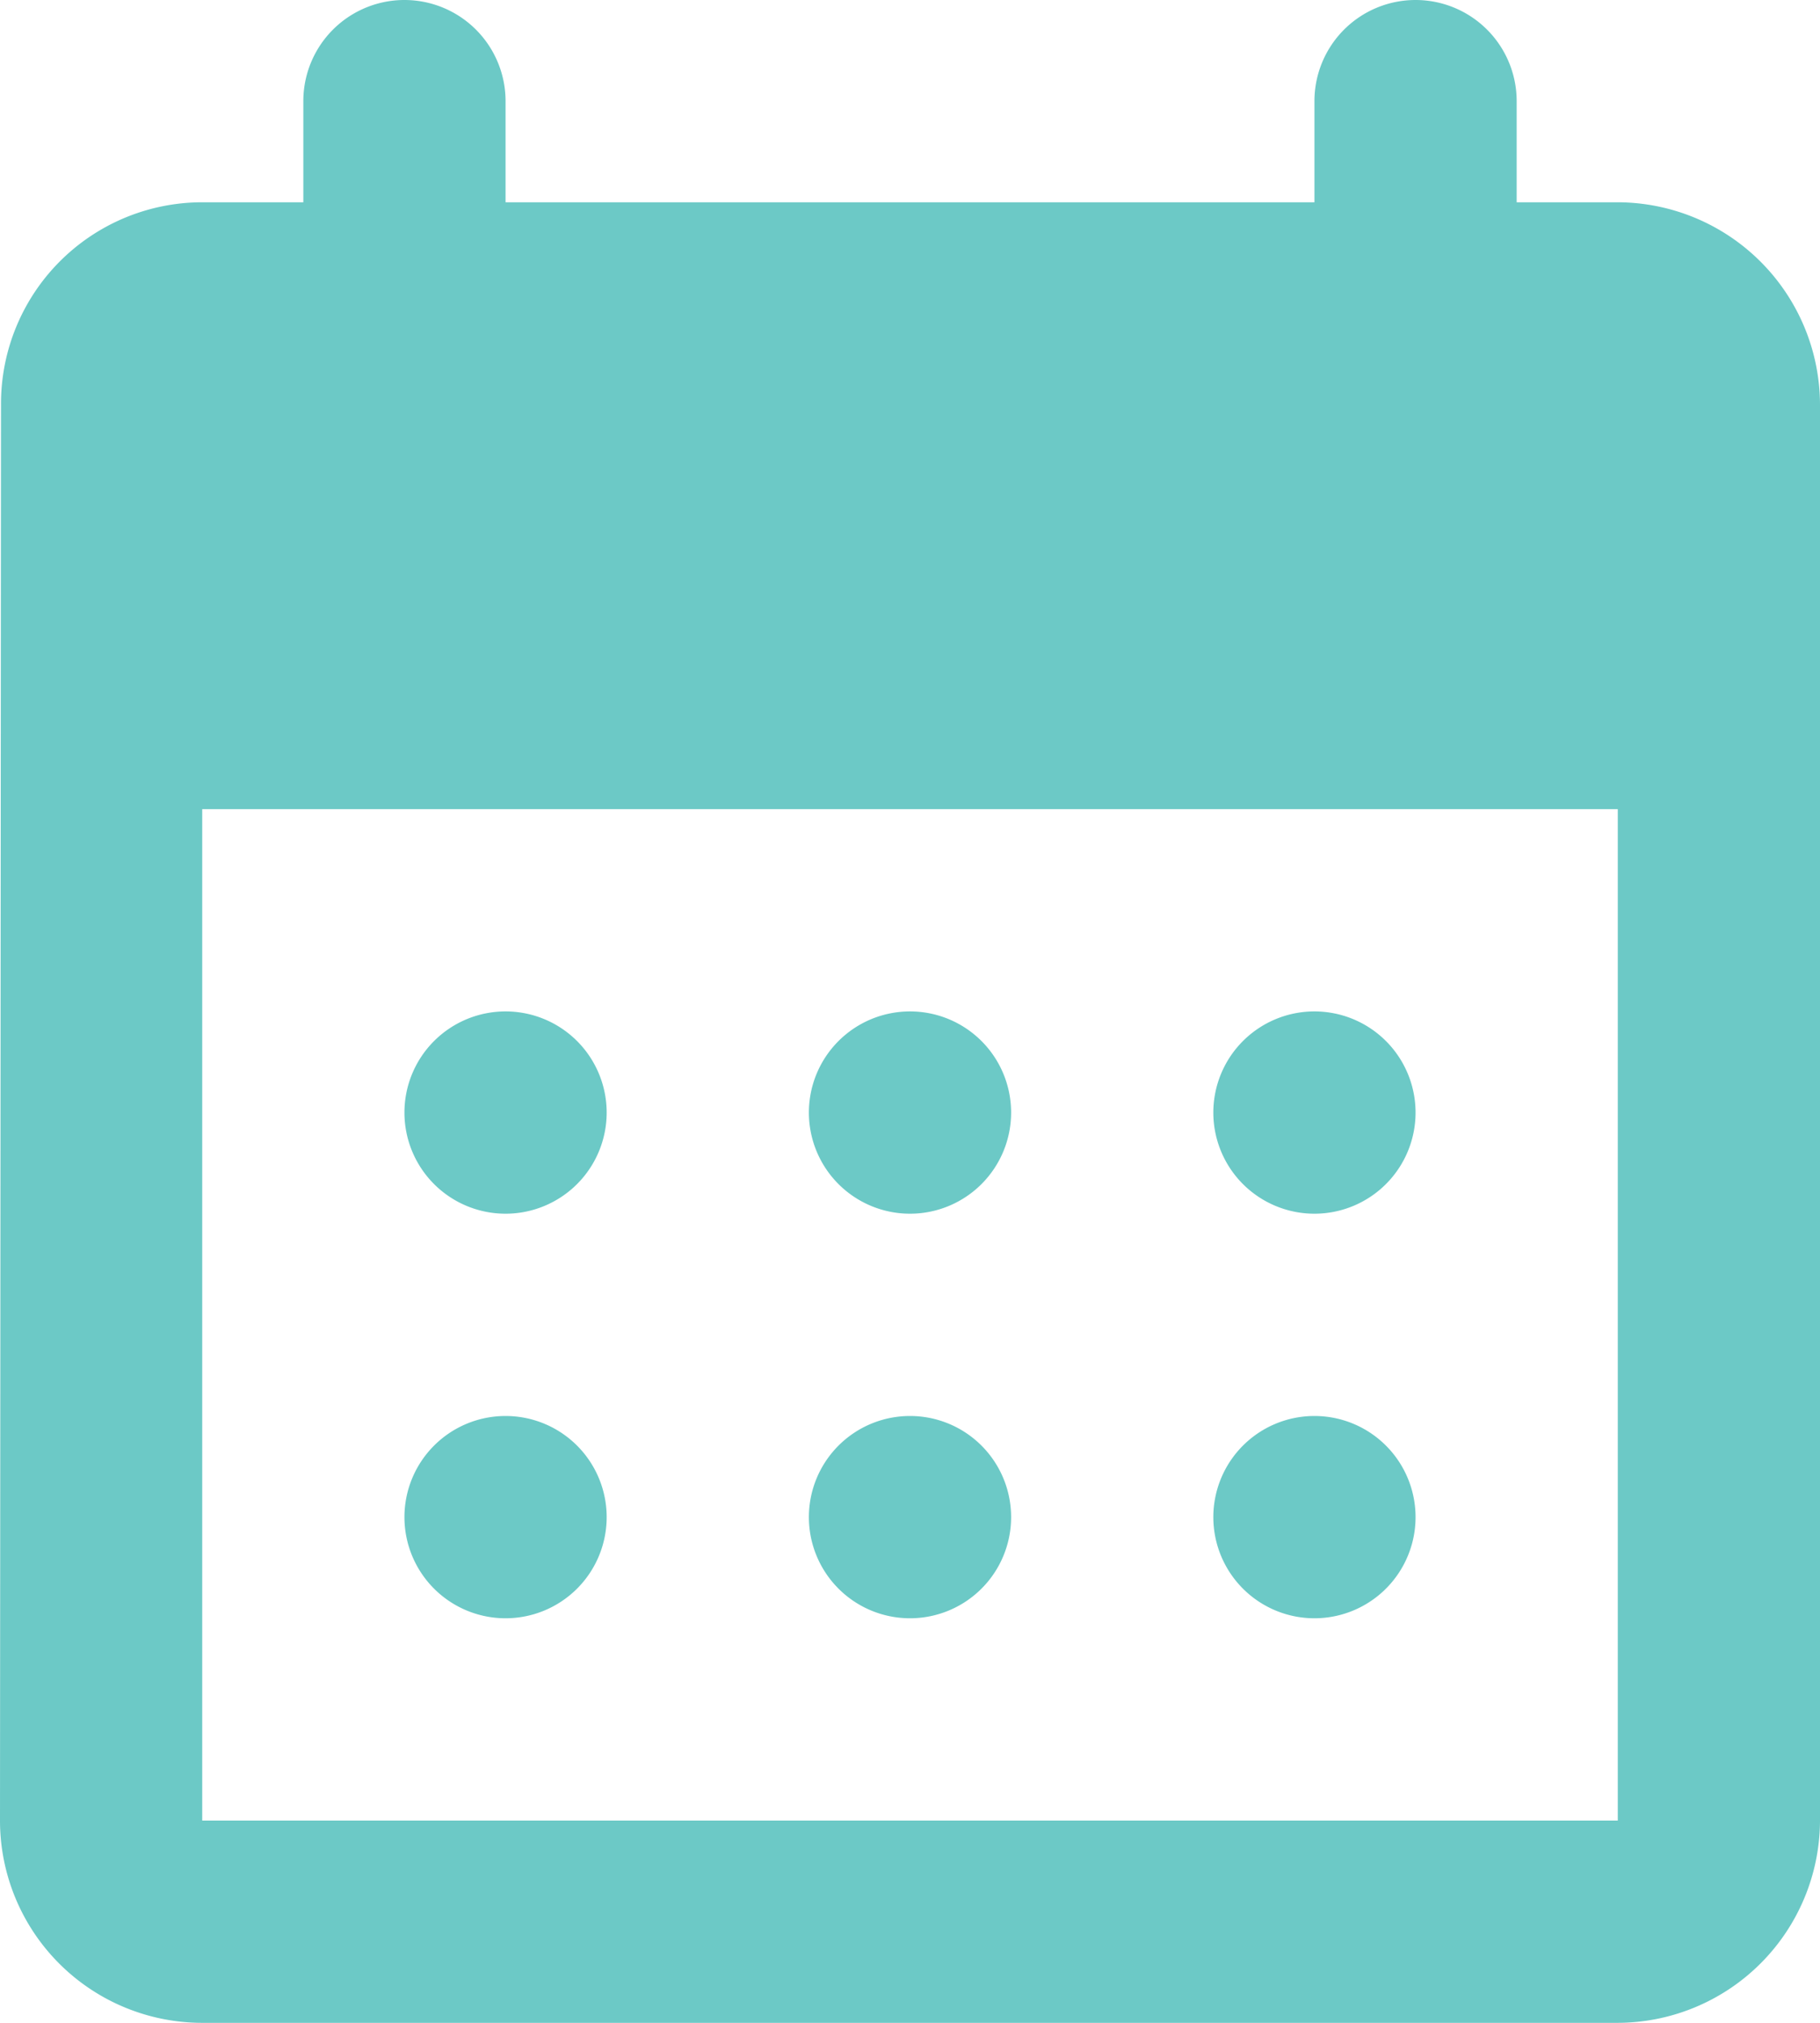 <svg xmlns="http://www.w3.org/2000/svg" width="18" height="20" viewBox="0 0 18 20">
  <g id="Group_215" data-name="Group 215" transform="translate(-3 -2)">
    <path id="Path_1186" data-name="Path 1186" d="M17,2a1,1,0,0,0-1,1V4H8V3A1,1,0,0,0,6,3V4H5A1.991,1.991,0,0,0,3.01,6L3,20a2,2,0,0,0,2,2H19a2.006,2.006,0,0,0,2-2V6a2.006,2.006,0,0,0-2-2H18V3A1,1,0,0,0,17,2Zm2,18H5V10H19Zm-8-7a1,1,0,1,1,1,1A1,1,0,0,1,11,13ZM7,13a1,1,0,1,1,1,1A1,1,0,0,1,7,13Zm8,0a1,1,0,1,1,1,1A1,1,0,0,1,15,13Zm-4,4a1,1,0,1,1,1,1A1,1,0,0,1,11,17ZM7,17a1,1,0,1,1,1,1A1,1,0,0,1,7,17Zm8,0a1,1,0,1,1,1,1A1,1,0,0,1,15,17Z" fill="#6cc9c6"/>
  </g>
</svg>
